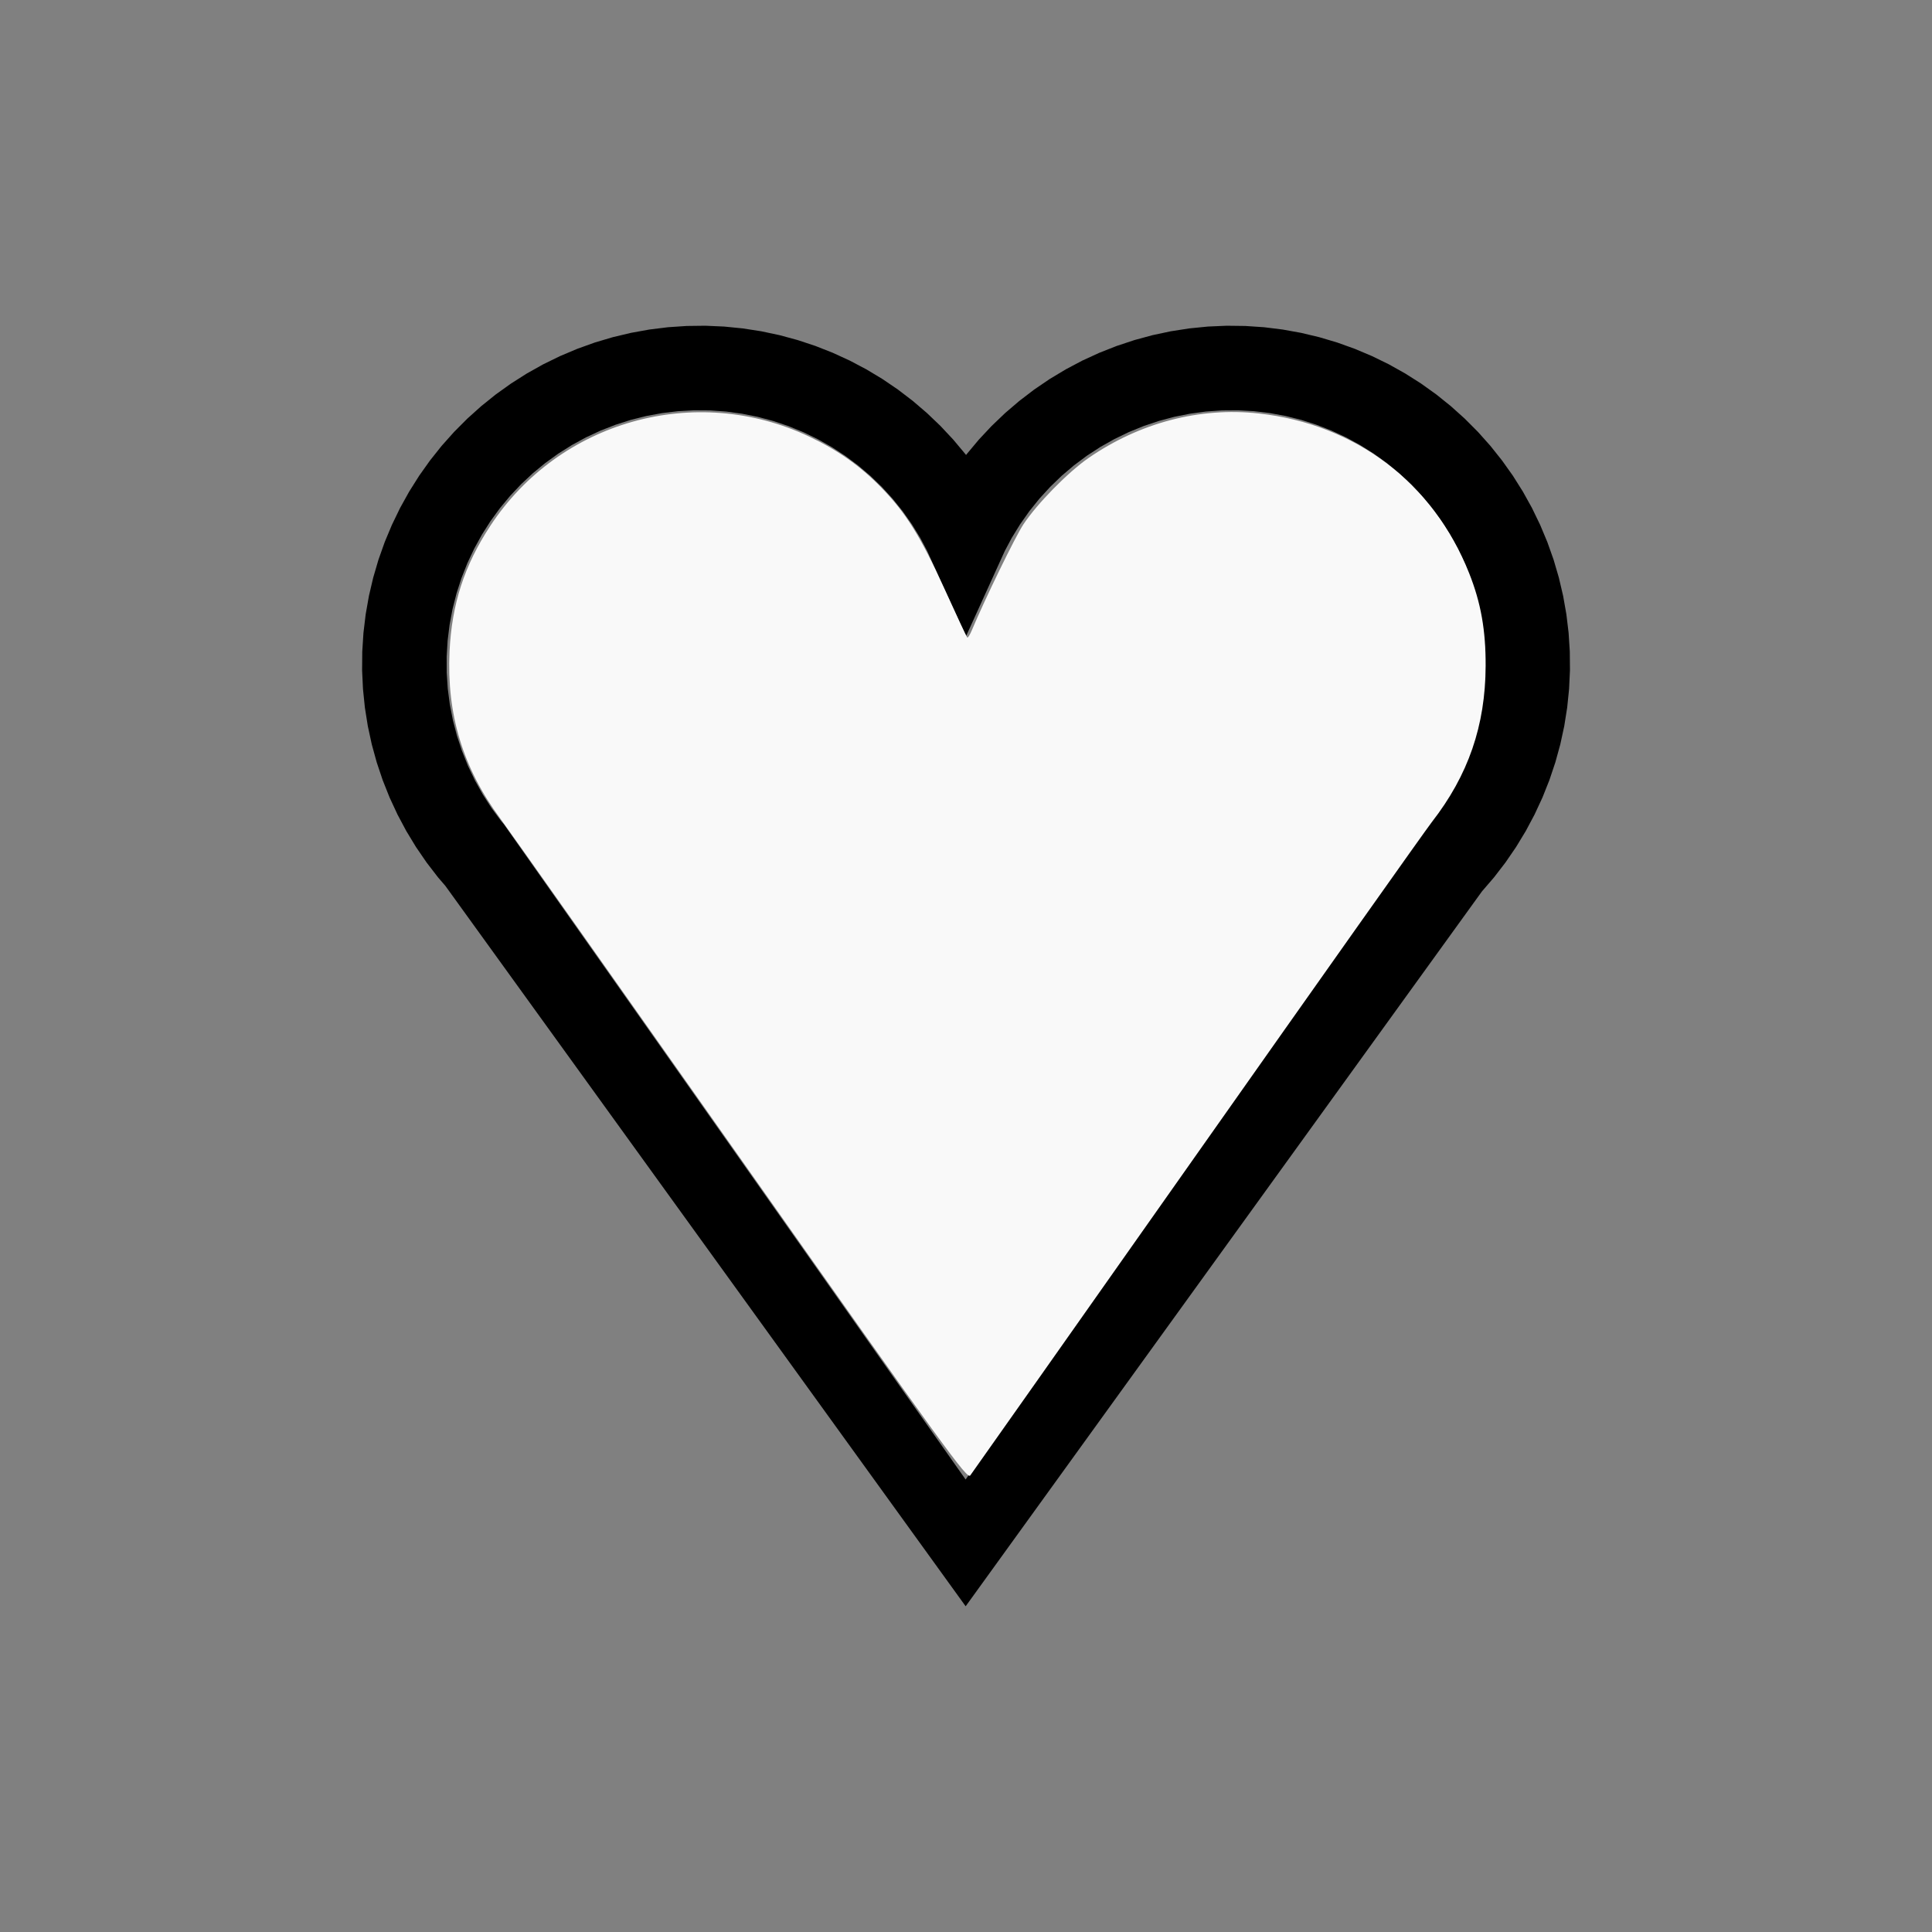 <?xml version="1.0" encoding="UTF-8" standalone="no"?>
<svg
   width="100%"
   height="100%"
   viewBox="-92.653 -60.996 200 200"
   version="1.1"
   id="svg1"
   sodipodi:docname="wheart.svg"
   inkscape:version="1.3 (0e150ed6c4, 2023-07-21)"
   xmlns:inkscape="http://www.inkscape.org/namespaces/inkscape"
   xmlns:sodipodi="http://sodipodi.sourceforge.net/DTD/sodipodi-0.dtd"
   xmlns="http://www.w3.org/2000/svg"
   xmlns:svg="http://www.w3.org/2000/svg"
   xmlns:rdf="http://www.w3.org/1999/02/22-rdf-syntax-ns#"
   xmlns:cc="http://creativecommons.org/ns#"
   xmlns:dc="http://purl.org/dc/elements/1.1/">
  <rect x="-92.653" y="-60.996" width="200" height="200" fill="#808080" stroke="none"/>
  <defs
     id="defs1" />
  <sodipodi:namedview
     id="namedview1"
     pagecolor="#505050"
     bordercolor="#ffffff"
     borderopacity="1"
     inkscape:showpageshadow="0"
     inkscape:pageopacity="0"
     inkscape:pagecheckerboard="1"
     inkscape:deskcolor="#505050"
     inkscape:document-units="mm"
     showgrid="false"
     inkscape:zoom="1.0494302"
     inkscape:cx="378.30052"
     inkscape:cy="377.82407"
     inkscape:window-width="1838"
     inkscape:window-height="1057"
     inkscape:window-x="2234"
     inkscape:window-y="1637"
     inkscape:window-maximized="1"
     inkscape:current-layer="svg1" />
  <title
     id="title1">svgOutput</title>
  <desc
     id="desc1">made with tinkercad</desc>
  <path
     id="path1"
     d="m -19.632,-27.276 -1.937,0.024 -1.934,0.13 -1.922,0.238 -1.907,0.344 -1.885,0.448 -1.858,0.552 -1.243,0.447 -0.579,0.208 -1.785,0.753 -1.74,0.851 -1.691,0.947 -1.635,1.038 -1.575,1.127 -1.511,1.214 -1.3,1.168 -0.142,0.127 -1.367,1.372 -0.775,0.868 -0.515,0.577 -1.206,1.515 -1.123,1.58 -1.032,1.639 -0.941,1.694 -0.844,1.743 -0.748,1.787 -0.048,0.137 -0.46,1.297 -0.139,0.392 -0.545,1.86 -0.442,1.886 -0.337,1.907 -0.231,1.924 -0.123,1.934 -0.017,1.937 0.091,1.935 0.057,0.561 0.14,1.367 0.303,1.913 0.41,1.895 0.514,1.868 0.616,1.836 0.717,1.8 0.816,1.758 0.911,1.71 0.116,0.19 0.889,1.467 1.095,1.598 1.181,1.536 0.767,0.891 1.281,1.773 0.143,0.199 24.447,33.85 23.213,32.141 0.093,0.128 4.68,6.48 52.433,-72.6 1.015,-1.405 1.255,-1.458 1.181,-1.536 1.094,-1.598 0.147,-0.241 0.742,-1.225 0.116,-0.19 0.911,-1.71 0.816,-1.758 0.717,-1.8 0.616,-1.836 0.514,-1.868 0.41,-1.895 0.303,-1.913 0.14,-1.367 0.057,-0.561 0.091,-1.935 -0.017,-1.937 -0.123,-1.934 -0.231,-1.924 -0.337,-1.907 -0.442,-1.886 -0.545,-1.86 -0.139,-0.392 -0.46,-1.297 -0.049,-0.137 -0.748,-1.787 -0.844,-1.743 -0.941,-1.694 -1.032,-1.639 -1.123,-1.58 -1.206,-1.515 -0.515,-0.577 -0.775,-0.868 -1.367,-1.372 -0.96,-0.863 -0.481,-0.432 -1.511,-1.214 -1.575,-1.127 -0.744,-0.472 -0.891,-0.566 -1.691,-0.947 -1.74,-0.851 -1.785,-0.753 -1.823,-0.655 -1.858,-0.552 -1.885,-0.448 -1.907,-0.344 -1.922,-0.238 -1.934,-0.13 -1.937,-0.024 -1.936,0.084 -1.928,0.192 -1.914,0.297 -1.895,0.402 -1.627,0.442 -0.242,0.066 -1.839,0.609 -1.802,0.71 -1.761,0.808 -1.713,0.906 -1.661,0.998 -1.602,1.089 -1.539,1.176 -1.473,1.259 -0.472,0.452 -0.305,0.291 -0.623,0.596 -1.325,1.415 -1.243,1.485 -0.075,0.099 -0.005,0.006 -0.004,-0.006 -0.074,-0.099 -1.243,-1.485 -1.324,-1.415 -0.928,-0.887 -0.472,-0.452 -0.766,-0.655 -0.707,-0.605 -1.539,-1.176 -1.602,-1.089 -1.661,-0.998 -0.671,-0.354 -1.042,-0.551 -1.761,-0.808 -1.802,-0.71 -1.839,-0.609 -1.869,-0.507 -1.895,-0.402 -1.915,-0.297 -1.928,-0.192 z m -1.174,8.753 1.661,0.012 1.164,0.082 0.492,0.035 1.646,0.223 1.628,0.326 1.604,0.428 1.575,0.529 1.537,0.627 1.494,0.724 1.446,0.815 1.392,0.906 1.332,0.993 0.189,0.16 1.078,0.915 1.195,1.152 1.121,1.226 1.041,1.294 0.956,1.357 0.788,1.282 0.081,0.132 0.296,0.558 0.423,0.797 0.227,0.5 3.786,8.328 3.786,-8.328 0.227,-0.5 0.423,-0.797 0.296,-0.558 0.87,-1.415 0.956,-1.357 1.041,-1.294 1.121,-1.226 1.195,-1.152 1.266,-1.074 1.332,-0.993 1.392,-0.906 1.446,-0.815 1.494,-0.724 0.834,-0.34 0.704,-0.287 1.575,-0.529 1.604,-0.428 1.628,-0.326 1.646,-0.223 1.656,-0.117 1.661,-0.012 1.658,0.092 1.65,0.197 0.554,0.102 1.078,0.199 1.611,0.403 1.582,0.505 1.547,0.604 1.506,0.699 1.458,0.795 1.406,0.884 1.347,0.972 1.283,1.054 1.213,1.134 0.306,0.325 0.833,0.883 1.06,1.278 0.978,1.342 0.89,1.402 0.497,0.904 0.303,0.551 0.351,0.746 0.356,0.756 0.61,1.545 0.51,1.579 0.411,1.61 0.307,1.632 0.205,1.649 0.1,1.657 -0.005,1.661 -0.11,1.656 -0.077,0.591 -0.138,1.056 -0.318,1.63 -0.421,1.607 -0.522,1.576 -0.619,1.54 -0.718,1.498 -0.81,1.45 -0.898,1.396 -0.987,1.336 -0.796,0.946 -0.212,0.301 -0.863,1.225 L 53.472,26.65 49.219,32.684 7.307,92.161 2.534,85.388 -16.786,57.97 -34.605,32.684 l -4.219,-5.988 -0.176,-0.25 -0.863,-1.225 -0.616,-0.874 -0.314,-0.373 -0.986,-1.336 -0.898,-1.396 -0.81,-1.45 -0.718,-1.498 -0.619,-1.54 -0.522,-1.576 -0.421,-1.607 -0.318,-1.63 -0.138,-1.056 -0.077,-0.591 -0.11,-1.656 -0.005,-1.661 0.1,-1.657 0.205,-1.649 0.307,-1.632 0.411,-1.61 0.51,-1.579 0.611,-1.545 0.356,-0.756 0.351,-0.746 0.303,-0.551 0.497,-0.904 0.89,-1.402 0.978,-1.342 1.06,-1.278 1.139,-1.208 1.213,-1.134 1.283,-1.054 1.347,-0.972 1.406,-0.884 1.132,-0.617 0.325,-0.178 1.506,-0.699 1.547,-0.604 1.582,-0.505 1.611,-0.403 1.633,-0.301 1.65,-0.197 z"
     style="stroke-width:0.875" />
  <path
     style="fill:#f9f9f9;stroke-width:0.954;stroke-opacity:0"
     d="m 289.19,452.488 c -48.683,-69.104 -90.894,-128.861 -93.801,-132.794 -14.566,-19.703 -20.929,-40.675 -19.779,-65.185 0.869,-18.509 5.775,-33.628 15.933,-49.098 26.937,-41.023 80.117,-55.913 124.539,-34.871 11.223,5.316 19.844,11.392 28.014,19.743 9.685,9.899 15.456,19.117 24.761,39.552 4.7,10.322 8.742,18.963 8.982,19.203 0.24,0.24 1.061,-1.058 1.824,-2.884 5.034,-12.049 16.939,-36.499 20.099,-41.282 5.36,-8.111 17.477,-20.456 25.52,-25.999 19.973,-13.766 43.392,-19.891 66.379,-17.362 37.987,4.18 68.229,27.129 82.256,62.419 4.584,11.534 6.49,22.26 6.433,36.21 -0.095,23.305 -6.764,42.663 -21.009,60.985 -2.445,3.145 -43.718,61.462 -91.719,129.594 -48.001,68.132 -87.869,124.672 -88.595,125.644 -1.205,1.612 -9.094,-9.267 -89.836,-123.877 z"
     id="path2"
     transform="matrix(0.265,0,0,0.265,-92.653,-60.996)" />
</svg>
